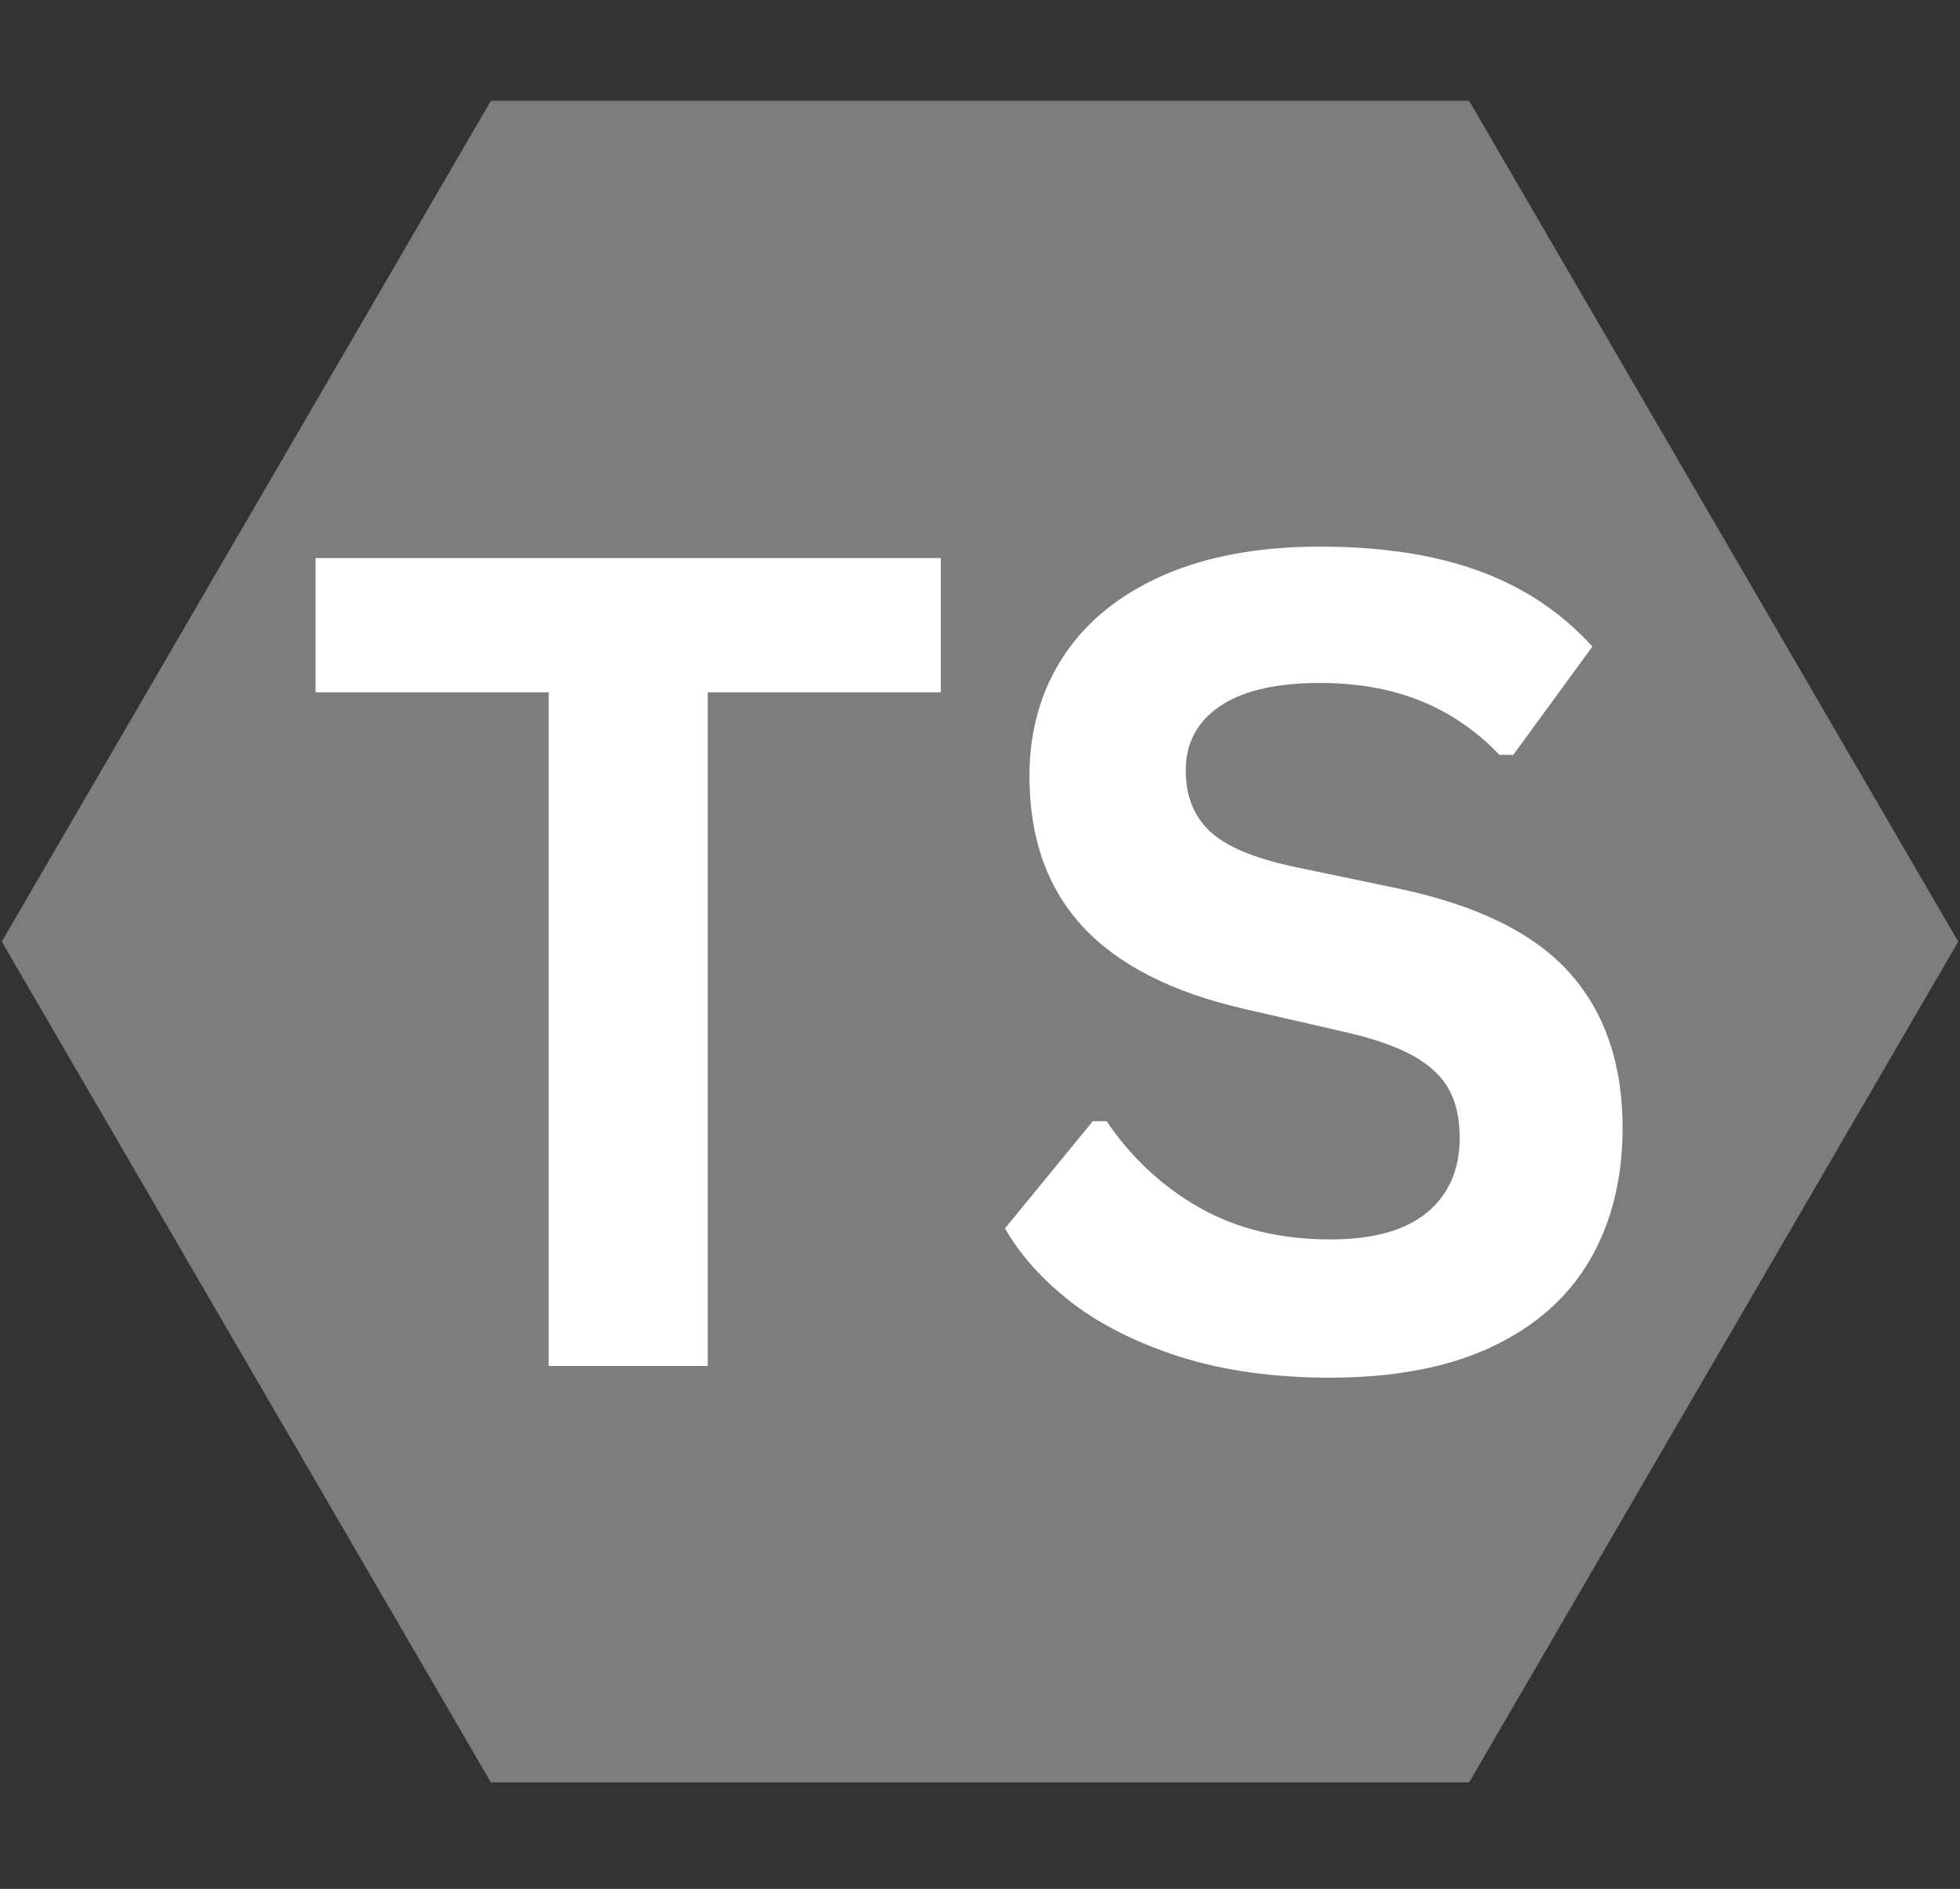 <svg xmlns="http://www.w3.org/2000/svg" xmlns:xlink="http://www.w3.org/1999/xlink" width="192" zoomAndPan="magnify" viewBox="0 0 144 138.75" height="185" preserveAspectRatio="xMidYMid meet" version="1.0"><rect x="0" y="0" width="144" height="138.75" fill="#333333" stroke="none"/><defs><g/><clipPath id="62868b5fd1"><path d="M 0.129 7.402 L 143.871 7.402 L 143.871 130.93 L 0.129 130.93 Z M 0.129 7.402 " clip-rule="nonzero"/></clipPath><clipPath id="e163486c63"><path d="M 143.871 69.168 L 107.934 130.93 L 36.066 130.93 L 0.129 69.168 L 36.066 7.402 L 107.934 7.402 Z M 143.871 69.168 " clip-rule="nonzero"/></clipPath></defs><g clip-path="url(#62868b5fd1)"><g clip-path="url(#e163486c63)"><path fill="#7c7d7f" d="M 0.129 7.402 L 143.922 7.402 L 143.922 130.93 L 0.129 130.93 Z M 0.129 7.402 " fill-opacity="1" fill-rule="nonzero"/></g></g><g fill="#ffffff" fill-opacity="1"><g transform="translate(21.559, 100.34)"><g><path d="M 47.562 -59.344 L 47.562 -49.484 L 30.438 -49.484 L 30.438 0 L 18.75 0 L 18.75 -49.484 L 1.625 -49.484 L 1.625 -59.344 Z M 47.562 -59.344 "/></g></g></g><g fill="#ffffff" fill-opacity="1"><g transform="translate(71.445, 100.34)"><g><path d="M 26.297 0.859 C 22.18 0.859 18.52 0.352 15.312 -0.656 C 12.113 -1.676 9.441 -3.008 7.297 -4.656 C 5.16 -6.312 3.523 -8.129 2.391 -10.109 L 8.844 -17.984 L 9.859 -17.984 C 11.648 -15.328 13.914 -13.211 16.656 -11.641 C 19.406 -10.078 22.617 -9.297 26.297 -9.297 C 29.441 -9.297 31.812 -9.957 33.406 -11.281 C 35 -12.602 35.797 -14.43 35.797 -16.766 C 35.797 -18.172 35.535 -19.348 35.016 -20.297 C 34.504 -21.242 33.656 -22.055 32.469 -22.734 C 31.281 -23.41 29.672 -23.988 27.641 -24.469 L 20.016 -26.219 C 14.68 -27.438 10.707 -29.457 8.094 -32.281 C 5.488 -35.113 4.188 -38.789 4.188 -43.312 C 4.188 -46.664 5.023 -49.613 6.703 -52.156 C 8.379 -54.695 10.816 -56.672 14.016 -58.078 C 17.223 -59.484 21.062 -60.188 25.531 -60.188 C 30.102 -60.188 34.02 -59.582 37.281 -58.375 C 40.539 -57.176 43.297 -55.332 45.547 -52.844 L 39.734 -44.891 L 38.719 -44.891 C 37.039 -46.648 35.117 -47.969 32.953 -48.844 C 30.785 -49.727 28.312 -50.172 25.531 -50.172 C 22.312 -50.172 19.863 -49.602 18.188 -48.469 C 16.508 -47.332 15.672 -45.758 15.672 -43.75 C 15.672 -41.883 16.258 -40.395 17.438 -39.281 C 18.613 -38.176 20.648 -37.312 23.547 -36.688 L 31.328 -35.062 C 37.098 -33.844 41.281 -31.781 43.875 -28.875 C 46.469 -25.969 47.766 -22.176 47.766 -17.5 C 47.766 -13.789 46.969 -10.562 45.375 -7.812 C 43.781 -5.062 41.375 -2.926 38.156 -1.406 C 34.938 0.102 30.984 0.859 26.297 0.859 Z M 26.297 0.859 "/></g></g></g></svg>